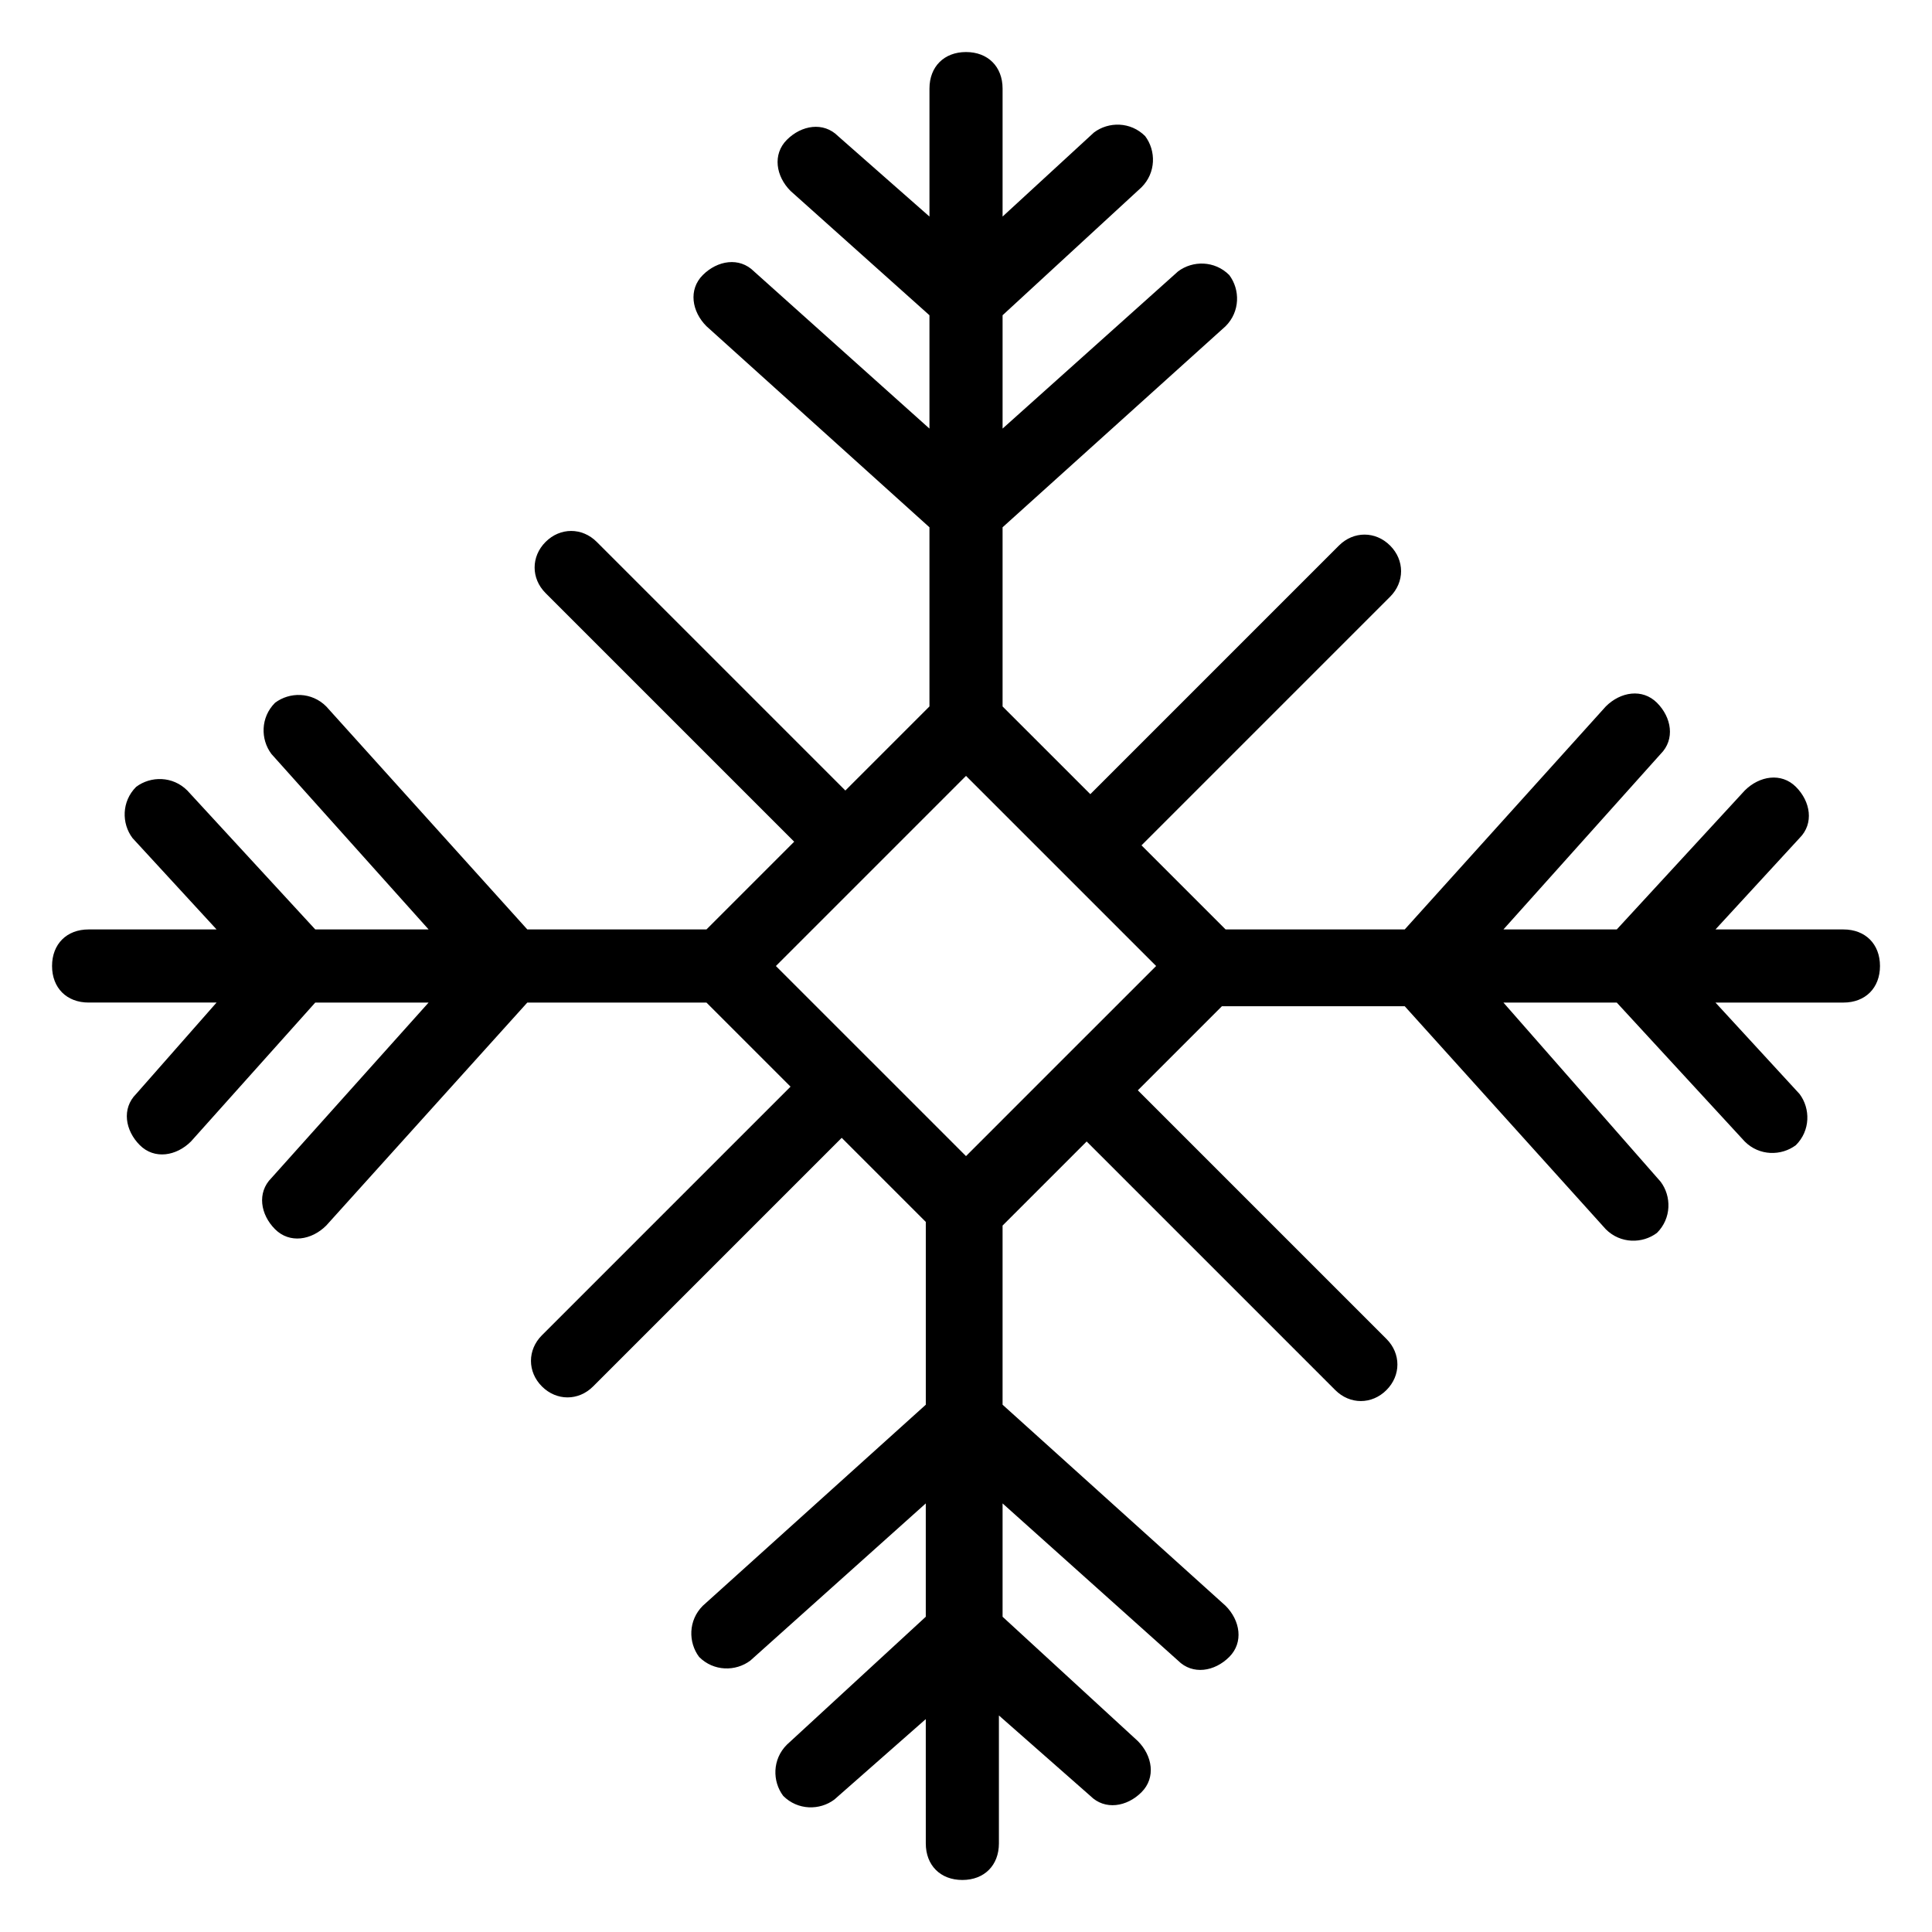 <?xml version="1.0" encoding="UTF-8"?>
<!-- Uploaded to: ICON Repo, www.iconrepo.com, Generator: ICON Repo Mixer Tools -->
<svg fill="#000000" width="800px" height="800px" version="1.1" viewBox="144 144 512 512" xmlns="http://www.w3.org/2000/svg">
 <path d="m632.53 390.31h-33.91l22.285-24.223c3.875-3.875 2.906-9.688-0.969-13.562s-9.688-2.906-13.562 0.969l-33.914 36.816h-30.035l41.66-46.504c3.875-3.875 2.906-9.688-0.969-13.562s-9.688-2.906-13.562 0.969l-53.289 59.098h-47.473l-22.285-22.285 65.883-65.883c3.875-3.875 3.875-9.688 0-13.562s-9.688-3.875-13.562 0l-65.883 65.883-23.254-23.25v-47.477l59.102-53.289c3.875-3.875 3.875-9.688 0.969-13.562-3.875-3.875-9.688-3.875-13.562-0.969l-46.508 41.66v-30.035l36.816-33.91c3.875-3.875 3.875-9.688 0.969-13.562-3.875-3.875-9.688-3.875-13.562-0.969l-24.223 22.285v-33.91c0-5.812-3.875-9.688-9.688-9.688s-9.688 3.875-9.688 9.688v33.91l-24.223-21.316c-3.875-3.875-9.688-2.906-13.562 0.969s-2.906 9.688 0.969 13.562l36.812 32.941v30.035l-46.504-41.66c-3.875-3.875-9.688-2.906-13.562 0.969s-2.906 9.688 0.969 13.562l59.098 53.289v47.473l-22.285 22.285-65.883-65.883c-3.875-3.875-9.688-3.875-13.562 0s-3.875 9.688 0 13.562l65.883 65.883-23.25 23.254h-47.477l-53.289-59.102c-3.875-3.875-9.688-3.875-13.562-0.969-3.875 3.875-3.875 9.688-0.969 13.562l41.66 46.504-30.035 0.004-33.91-36.816c-3.875-3.875-9.688-3.875-13.562-0.969-3.875 3.875-3.875 9.688-0.969 13.562l22.285 24.223h-33.91c-5.812 0-9.688 3.875-9.688 9.688s3.875 9.688 9.688 9.688h33.91l-21.316 24.223c-3.875 3.875-2.906 9.688 0.969 13.562s9.688 2.906 13.562-0.969l32.941-36.812h30.035l-41.66 46.504c-3.875 3.875-2.906 9.688 0.969 13.562s9.688 2.906 13.562-0.969l53.289-59.098h47.473l22.285 22.285-65.883 65.883c-3.875 3.875-3.875 9.688 0 13.562s9.688 3.875 13.562 0l65.883-65.883 22.285 22.285v48.441l-59.102 53.289c-3.875 3.875-3.875 9.688-0.969 13.562 3.875 3.875 9.688 3.875 13.562 0.969l46.504-41.66v30.035l-36.816 33.91c-3.875 3.875-3.875 9.688-0.969 13.562 3.875 3.875 9.688 3.875 13.562 0.969l24.223-21.316 0.004 32.945c0 5.812 3.875 9.688 9.688 9.688s9.688-3.875 9.688-9.688v-33.91l24.223 21.316c3.875 3.875 9.688 2.906 13.562-0.969s2.906-9.688-0.969-13.562l-35.844-32.945v-30.035l46.504 41.66c3.875 3.875 9.688 2.906 13.562-0.969s2.906-9.688-0.969-13.562l-59.098-53.289v-47.473l22.285-22.285 65.883 65.883c3.875 3.875 9.688 3.875 13.562 0s3.875-9.688 0-13.562l-65.883-65.883 22.285-22.285h48.441l53.289 59.102c3.875 3.875 9.688 3.875 13.562 0.969 3.875-3.875 3.875-9.688 0.969-13.562l-41.66-47.477h30.035l33.91 36.816c3.875 3.875 9.688 3.875 13.562 0.969 3.875-3.875 3.875-9.688 0.969-13.562l-22.281-24.223h33.91c5.812 0 9.688-3.875 9.688-9.688 0-5.816-3.875-9.691-9.688-9.691zm-207.34 34.879-25.188 25.191-50.383-50.379 50.383-50.383 50.383 50.383z"/>
</svg>
